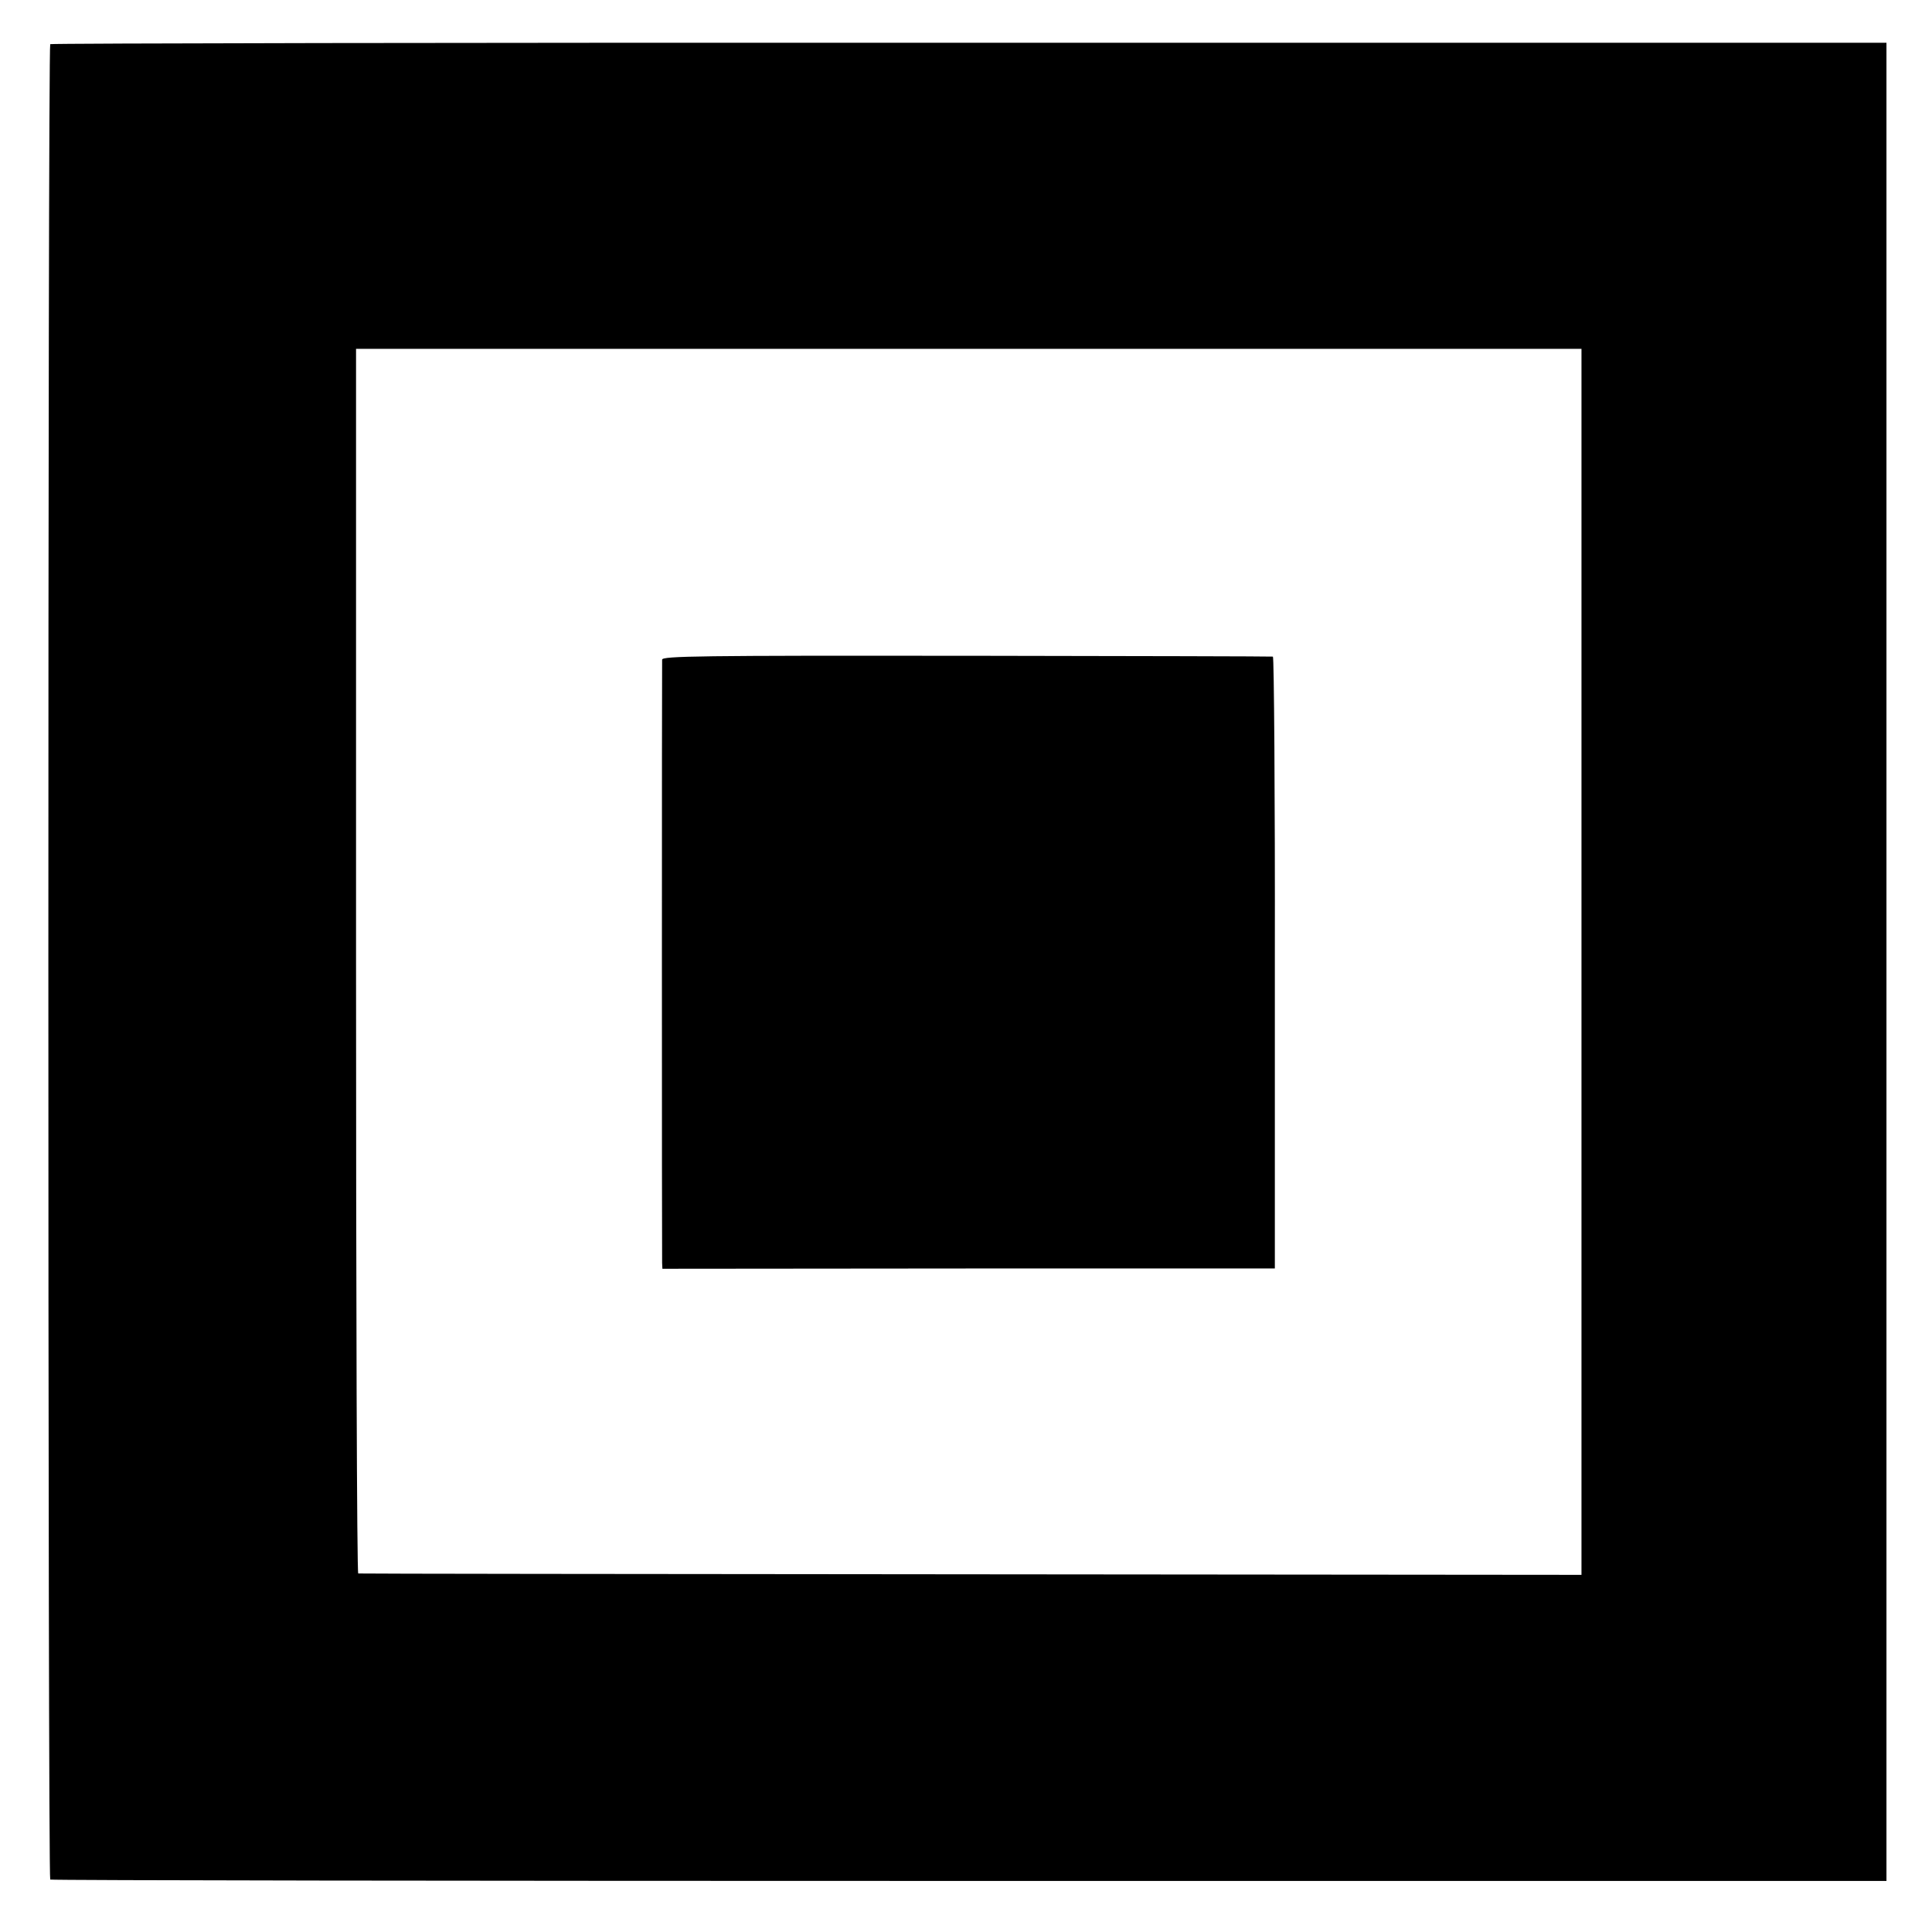 <?xml version="1.0" standalone="no"?>
<!DOCTYPE svg PUBLIC "-//W3C//DTD SVG 20010904//EN"
 "http://www.w3.org/TR/2001/REC-SVG-20010904/DTD/svg10.dtd">
<svg version="1.0" xmlns="http://www.w3.org/2000/svg"
 width="700pt" height="700pt" viewBox="0 0 700 700"
 preserveAspectRatio="xMidYMid meet">
<g transform="translate(0,700) scale(0.1,-0.1)"
fill="#000000" stroke="none">
<path d="M182 6840 c-9 -6 -9 -6643 0 -6650 3 -3 1502 -5 3330 -5 l3323 0 0
3330 0 3330 -3323 0 c-1828 1 -3326 -2 -3330 -5z m5548 -3325 l0 -2221 -2212
2 c-1217 1 -2216 2 -2220 3 -5 0 -8 999 -8 2219 l0 2218 2220 0 2220 0 0
-2221z"/>
<path d="M2399 4610 c-1 -20 -1 -2159 0 -2186 l1 -21 1110 1 1109 0 0 1108 c1
609 -3 1108 -7 1109 -4 1 -503 2 -1110 3 -973 1 -1102 -1 -1103 -14z"/>
</g>
</svg>
